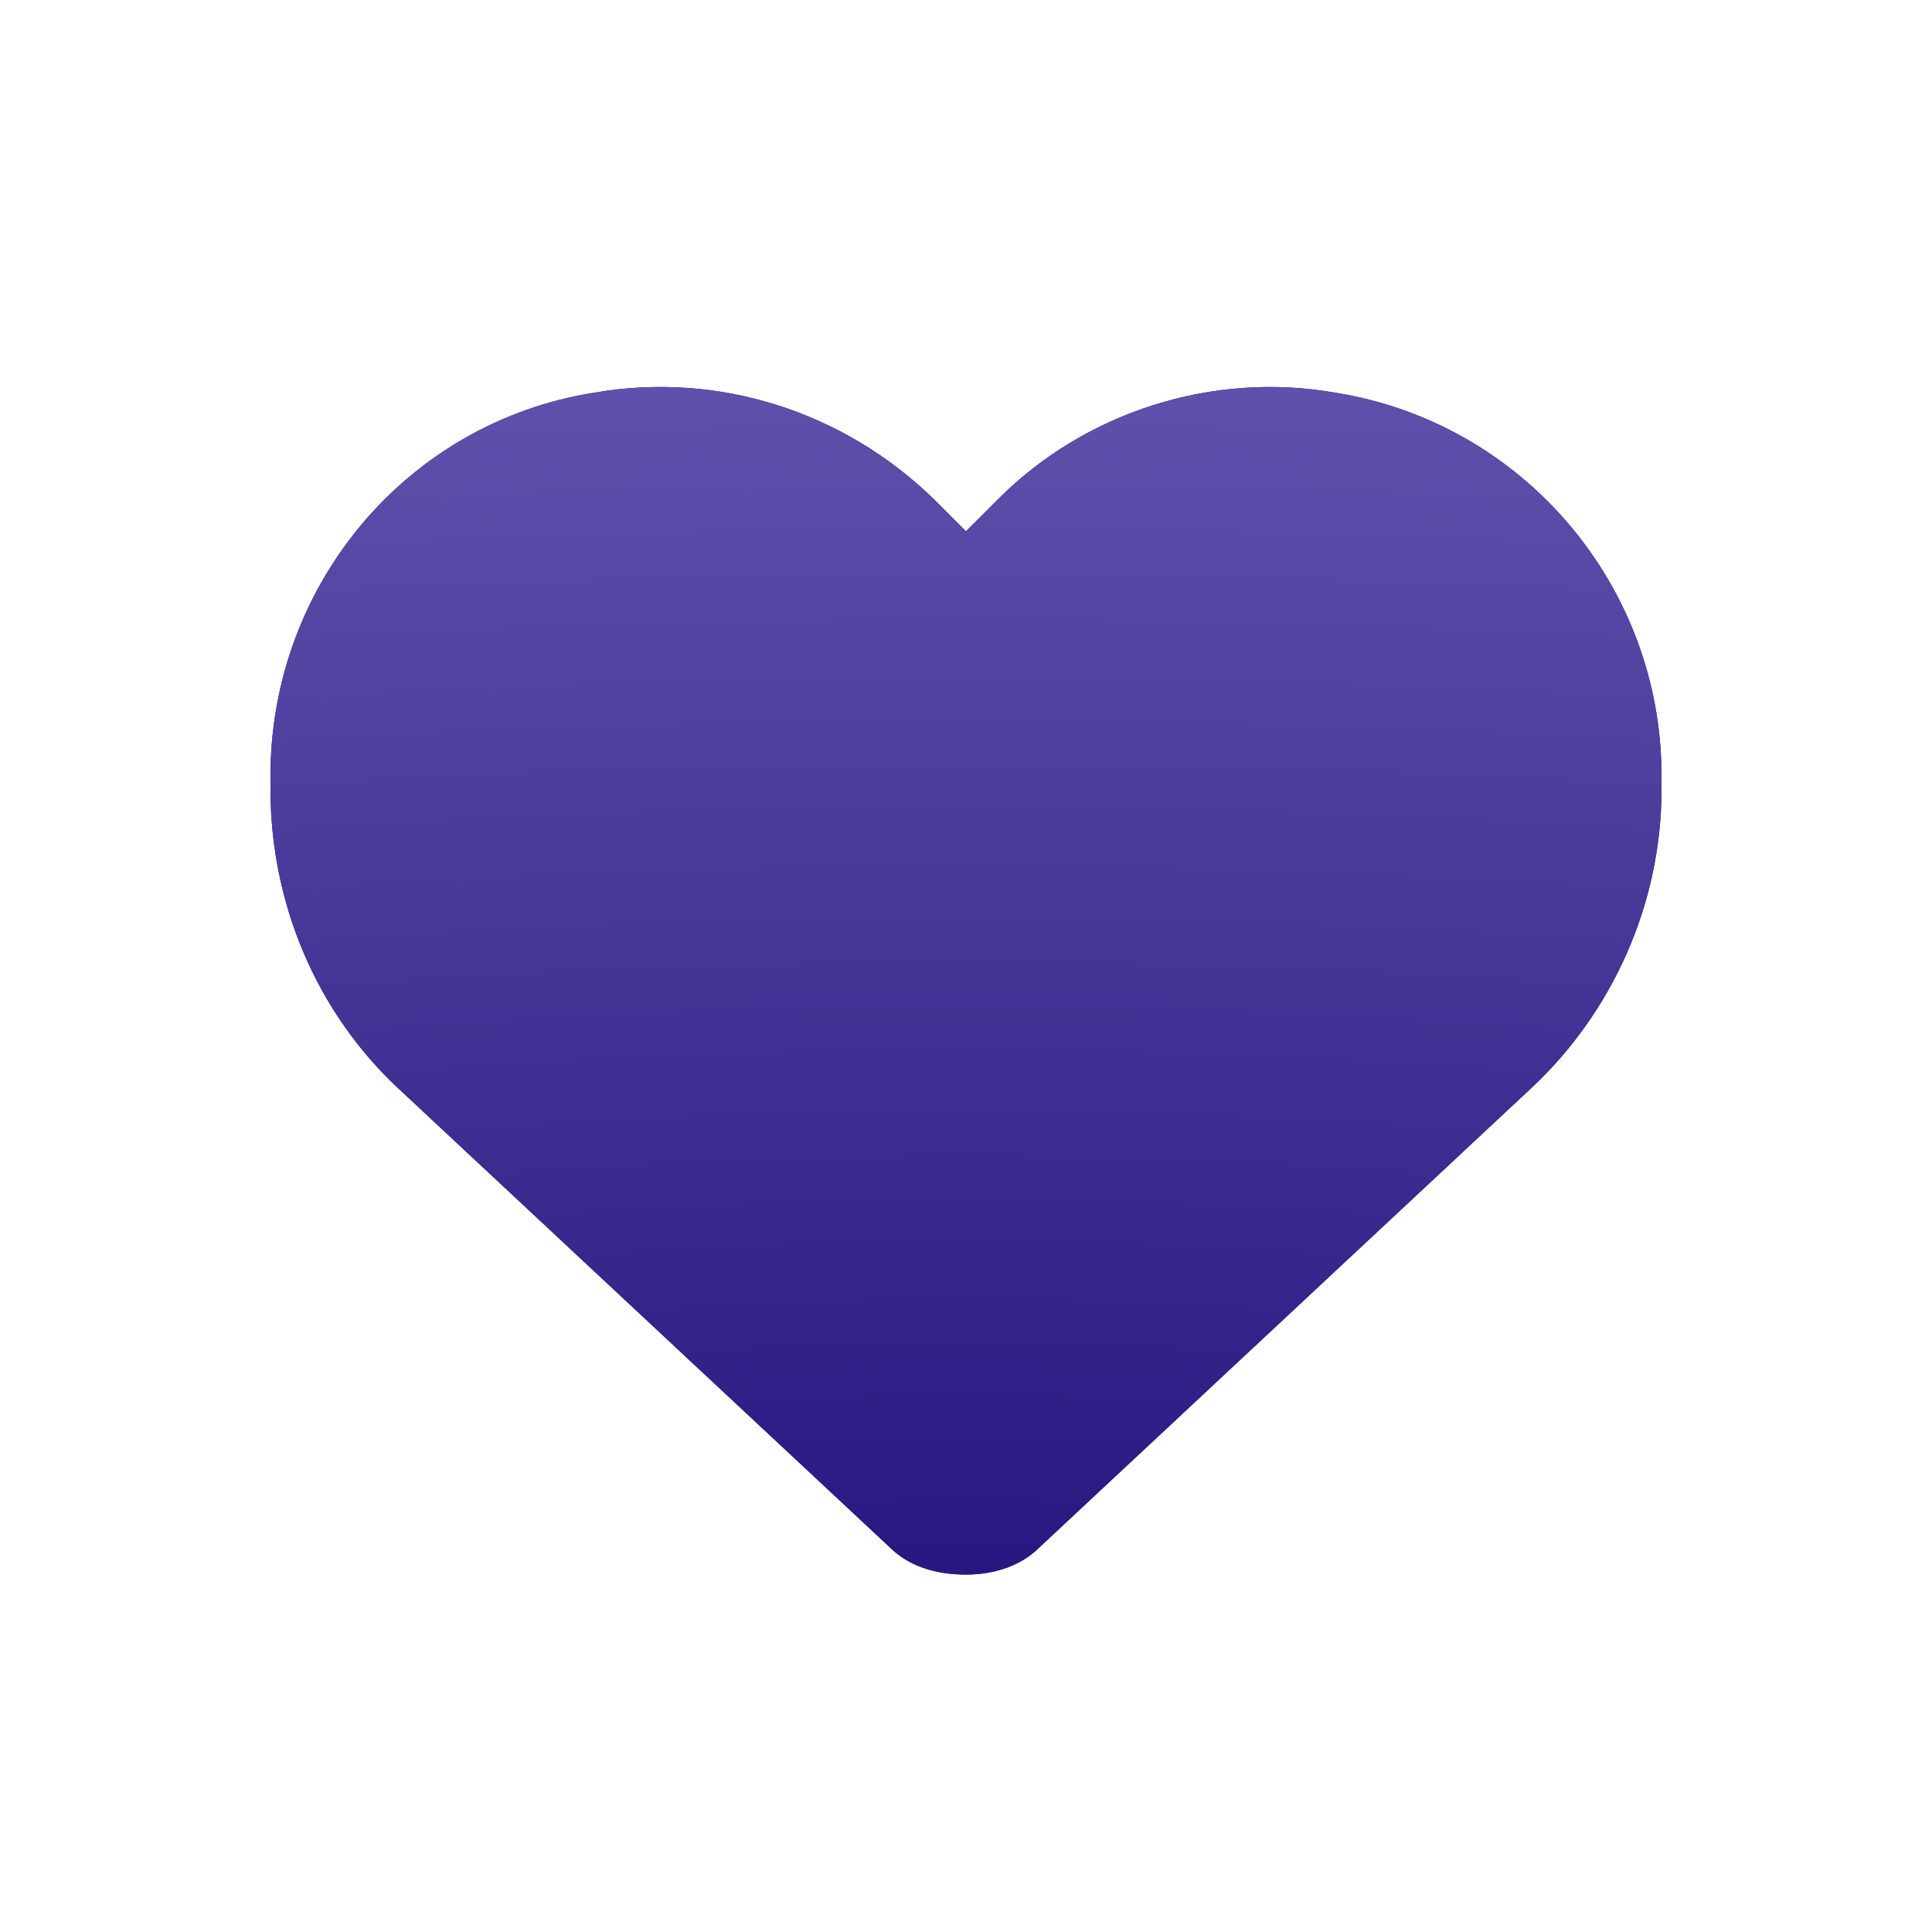 <svg width="100" height="100" viewBox="0 0 100 100" fill="none" xmlns="http://www.w3.org/2000/svg">
<path d="M20.609 56.328C16.391 52.391 14 46.766 14 40.859V40.156C14 30.312 21.031 21.875 30.734 20.328C37.203 19.203 43.672 21.312 48.312 25.812L50 27.5L51.688 25.812C56.188 21.312 62.797 19.203 69.125 20.328C78.828 21.875 86 30.312 86 40.156V40.859C86 46.766 83.469 52.391 79.25 56.328L53.797 80.094C52.812 81.078 51.406 81.5 50 81.5C48.453 81.5 47.047 81.078 46.062 80.094L20.609 56.328Z" fill="#24117C"/>
<path d="M20.609 56.328C16.391 52.391 14 46.766 14 40.859V40.156C14 30.312 21.031 21.875 30.734 20.328C37.203 19.203 43.672 21.312 48.312 25.812L50 27.5L51.688 25.812C56.188 21.312 62.797 19.203 69.125 20.328C78.828 21.875 86 30.312 86 40.156V40.859C86 46.766 83.469 52.391 79.25 56.328L53.797 80.094C52.812 81.078 51.406 81.5 50 81.5C48.453 81.5 47.047 81.078 46.062 80.094L20.609 56.328Z" fill="url(#paint0_radial_947_2637)"/>
<defs>
<radialGradient id="paint0_radial_947_2637" cx="0" cy="0" r="1" gradientUnits="userSpaceOnUse" gradientTransform="translate(50 86) rotate(-90) scale(181.5 631.606)">
<stop stop-color="#24117C"/>
<stop offset="1" stop-color="#CCC0FF"/>
</radialGradient>
</defs>
</svg>
